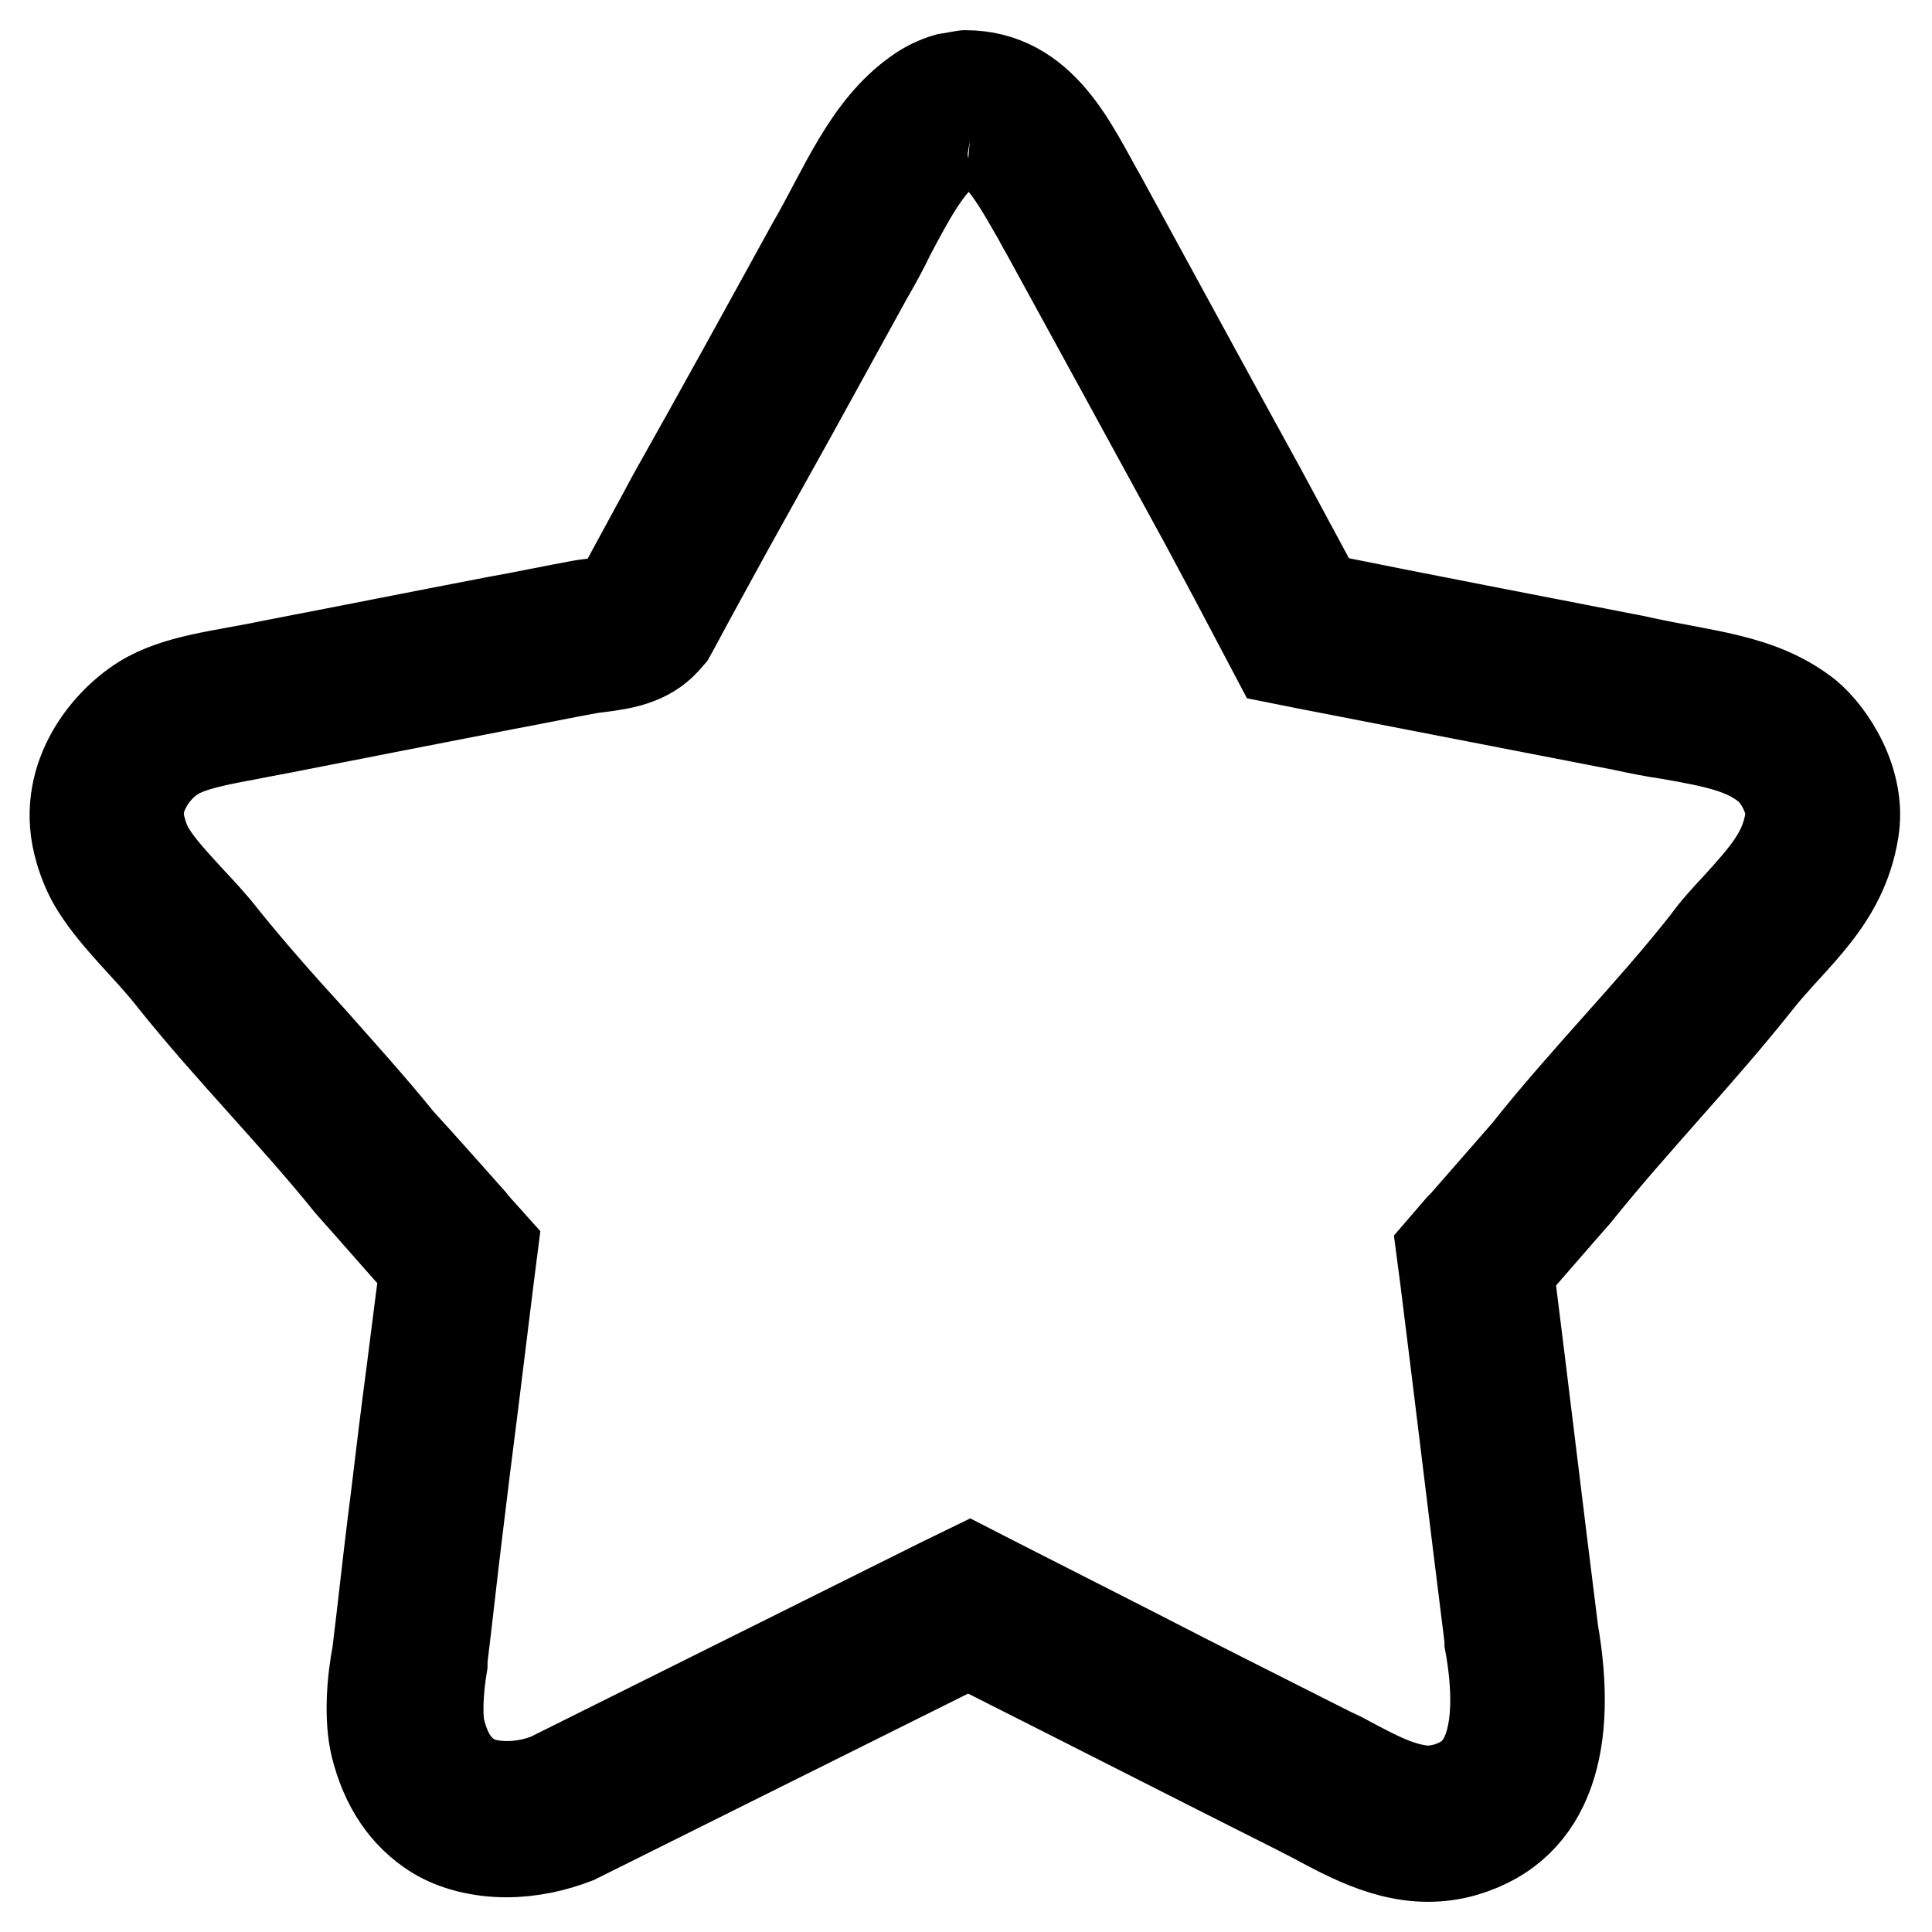 <?xml version="1.0" encoding="utf-8"?>
<!-- Svg Vector Icons : http://www.onlinewebfonts.com/icon -->
<!DOCTYPE svg PUBLIC "-//W3C//DTD SVG 1.1//EN" "http://www.w3.org/Graphics/SVG/1.1/DTD/svg11.dtd">
<svg version="1.1" xmlns="http://www.w3.org/2000/svg" xmlns:xlink="http://www.w3.org/1999/xlink" x="0px" y="0px" viewBox="0 0 256 256" enable-background="new 0 0 256 256" xml:space="preserve">
<g> <path stroke-width="12" fill-opacity="0" stroke="#000000"  d="M128.5,18.7c1.2,0.1,2.3,0.5,3.7,2c1.8,1.9,3.4,4.7,5,7.5c0.5,0.8,0.9,1.7,1.4,2.5l10.4,19l10.7,19.6 l3.8,7.1l3.8,7.2l1.9,3.6l4,0.8c13.9,2.7,27.8,5.4,41.7,8.1c2.3,0.5,4.3,0.9,6.4,1.2c6.3,1.1,9.9,1.9,12.9,4.3c1.3,1,3.5,4.4,3,7.1 c-0.7,4.3-3,7-7,11.4c-1.4,1.5-2.8,3-4.1,4.8c-3.7,4.7-7.7,9.2-11.9,13.9c-4,4.5-8.1,9.1-11.9,13.9c-2.8,3.2-5.5,6.3-8.3,9.5 l-0.5,0.5l-2.5,2.9l0.5,3.8c2,15.9,3.9,31.9,5.9,47.8l0,0.2l0,0.2c1.1,6,1,10.9-0.2,14.2c-1,2.7-2.6,4.2-5.4,5.1 c-0.8,0.2-1.6,0.4-2.4,0.4c-3.5,0-7.3-2.1-10.7-3.9c-0.7-0.4-1.5-0.8-2.2-1.1l0,0l0,0c-8.9-4.5-17.9-9-26.8-13.6l-17.3-8.8l-3.9-2 l-3.9,1.9c-17.3,8.6-34.5,17.2-51.8,25.8c-1.7,0.7-3.7,1.1-5.6,1.1c-2,0-3.7-0.4-4.8-1.1c-1.3-0.8-3.1-2.3-4.1-6.4 c-0.4-1.7-0.3-5.1,0.3-8.7l0-0.3l0-0.3c0.7-5.7,1.3-11.3,2-17l1-8.2l1-7.9l1.1-8.9l1.1-8.9l0.5-3.9l-2.6-2.9l-0.3-0.4 c-3.2-3.6-6.3-7.1-9.5-10.6c-3.8-4.7-7.8-9.1-11.6-13.4c-4.2-4.6-8.1-9-11.8-13.6c-1.4-1.8-2.9-3.4-4.4-5c-2-2.2-3.9-4.2-5.2-6.3 c-0.5-0.8-0.9-1.8-1.2-2.9c-0.6-2-0.4-3.8,0.6-5.7c1-2,2.7-3.6,4-4.3c2-1.2,5.5-1.9,9.3-2.6c1.5-0.3,3.1-0.6,4.7-0.9l14.8-2.9 l14.9-2.9c3.8-0.7,7.6-1.5,11.5-2.2l0.1,0l0,0c0.2,0,0.5-0.1,0.8-0.1c3.1-0.4,6.3-0.9,8.7-3.5l0.7-0.8l0.5-0.9 c2.4-4.5,4.9-9,7.3-13.4l8.4-15.1l9.9-18c1.1-1.9,2.1-3.7,3-5.6c2.6-4.9,5-9.5,8.3-11.8c0.2-0.2,0.6-0.4,1.1-0.6l0.6-0.1 L128.5,18.7 M127.9,10C127.9,10,127.8,10,127.9,10c-0.8,0.1-1.6,0.3-2.4,0.4c-1.4,0.4-2.8,1.1-3.9,1.9c-6.7,4.7-9.8,13-14,20.2 c-6.1,11.1-12.2,22.2-18.4,33.2c-2.4,4.5-4.9,9-7.3,13.5c-0.5,0.6-3.9,0.8-4.9,1c-3.8,0.7-7.6,1.5-11.5,2.2 c-9.9,1.9-19.9,3.9-29.8,5.8c-6.1,1.3-12.3,1.8-16.8,4.6c-5.1,3.2-11,10.7-8.3,19.8c0.5,1.8,1.3,3.6,2.2,5c2.8,4.4,6.9,8,10.1,12.1 c7.5,9.4,16,17.9,23.5,27.2c3.3,3.7,6.6,7.5,9.9,11.2c-0.8,5.9-1.5,11.8-2.3,17.8c-0.7,5.4-1.3,10.8-2,16.2c-0.7,5.7-1.3,11.3-2,17 c-0.7,3.6-1.1,8.6-0.2,12.3c1.3,5.2,3.9,9.1,7.9,11.6c2.6,1.6,6,2.4,9.4,2.4c3.2,0,6.4-0.7,9.2-1.8c17.3-8.6,34.7-17.3,52-25.9 c14.7,7.4,29.4,14.9,44.1,22.3c4.4,2.2,10.2,6,16.8,6c1.6,0,3.2-0.2,4.9-0.7c11.4-3.4,14.2-14.7,11.7-29.1 c-2-15.9-3.9-31.9-5.9-47.8c3-3.4,5.9-6.8,8.9-10.2c7.7-9.6,16.3-18.4,24-28.1c4.8-6.1,11.3-10.7,12.8-20 c1.1-6.5-3.1-12.8-6.1-15.3c-6.3-5-13.7-5.2-22.9-7.3c-13.9-2.7-27.9-5.4-41.8-8.2c-2.6-4.8-5.1-9.5-7.7-14.3 c-7.1-12.9-14.1-25.8-21.2-38.8C142.2,19.8,138.2,10,127.9,10L127.9,10z"/></g>
</svg>